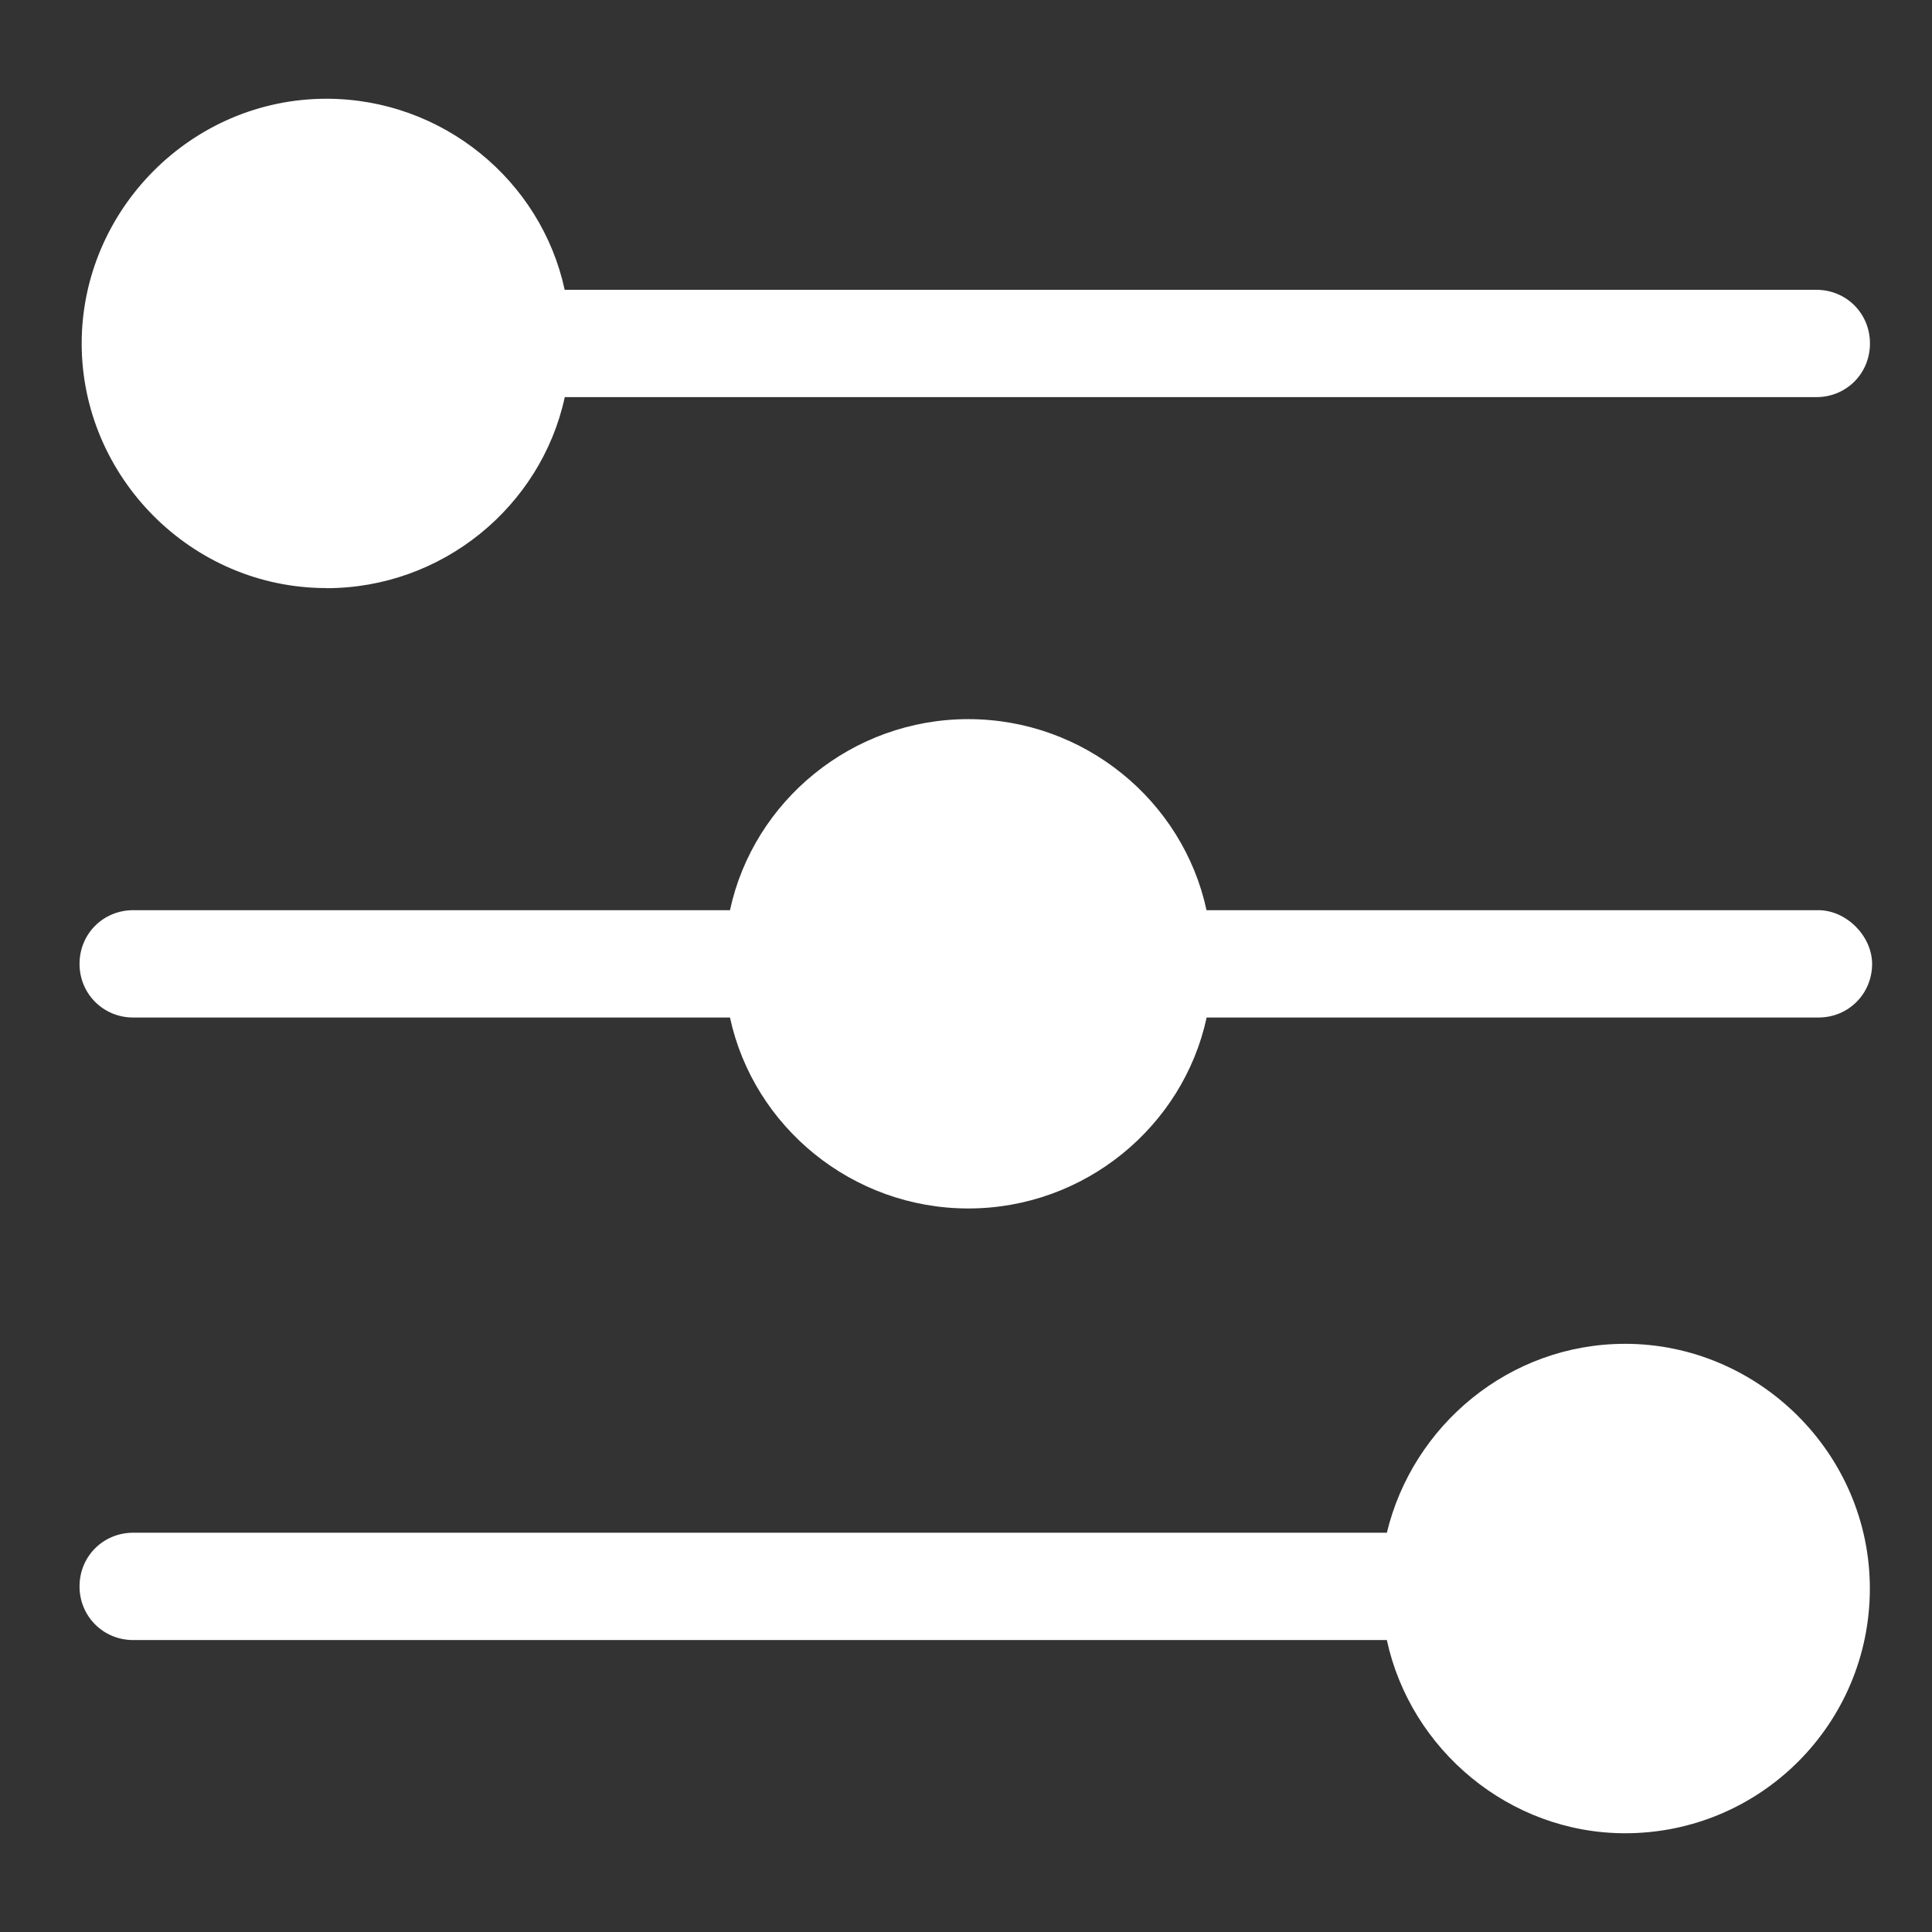 <svg width="18" height="18" viewBox="0 0 18 18" fill="none" xmlns="http://www.w3.org/2000/svg">
<rect x="0" y="0" width="18" height="18" fill="#333333" stroke="none"/>
<path d="M16.941 8.48H11.241C11.021 7.459 10.101 6.7 9.021 6.7C7.941 6.7 7.021 7.46 6.801 8.48H1.241C0.962 8.48 0.741 8.7 0.741 8.98C0.741 9.259 0.962 9.48 1.241 9.48H6.801C7.022 10.5 7.941 11.259 9.022 11.259C10.101 11.259 11.022 10.499 11.242 9.48H16.942C17.222 9.48 17.442 9.259 17.442 8.98C17.441 8.72 17.202 8.48 16.941 8.48H16.941Z" fill="white"/>
<path d="M3.041 5.48C4.121 5.48 5.041 4.719 5.262 3.7H16.922C17.202 3.7 17.422 3.48 17.422 3.2C17.422 2.92 17.202 2.7 16.922 2.7H5.261C5.041 1.68 4.121 0.92 3.041 0.92C1.781 0.92 0.761 1.96 0.761 3.2C0.761 4.44 1.781 5.479 3.041 5.479V5.48Z" fill="white"/>
<path d="M15.141 12.52C14.062 12.52 13.162 13.28 12.921 14.28L1.241 14.28C0.962 14.28 0.741 14.5 0.741 14.78C0.741 15.059 0.962 15.28 1.241 15.28H12.921C13.141 16.3 14.061 17.08 15.141 17.08C16.402 17.08 17.421 16.059 17.421 14.8C17.421 13.54 16.381 12.52 15.141 12.52V12.52Z" fill="white"/>
</svg>
